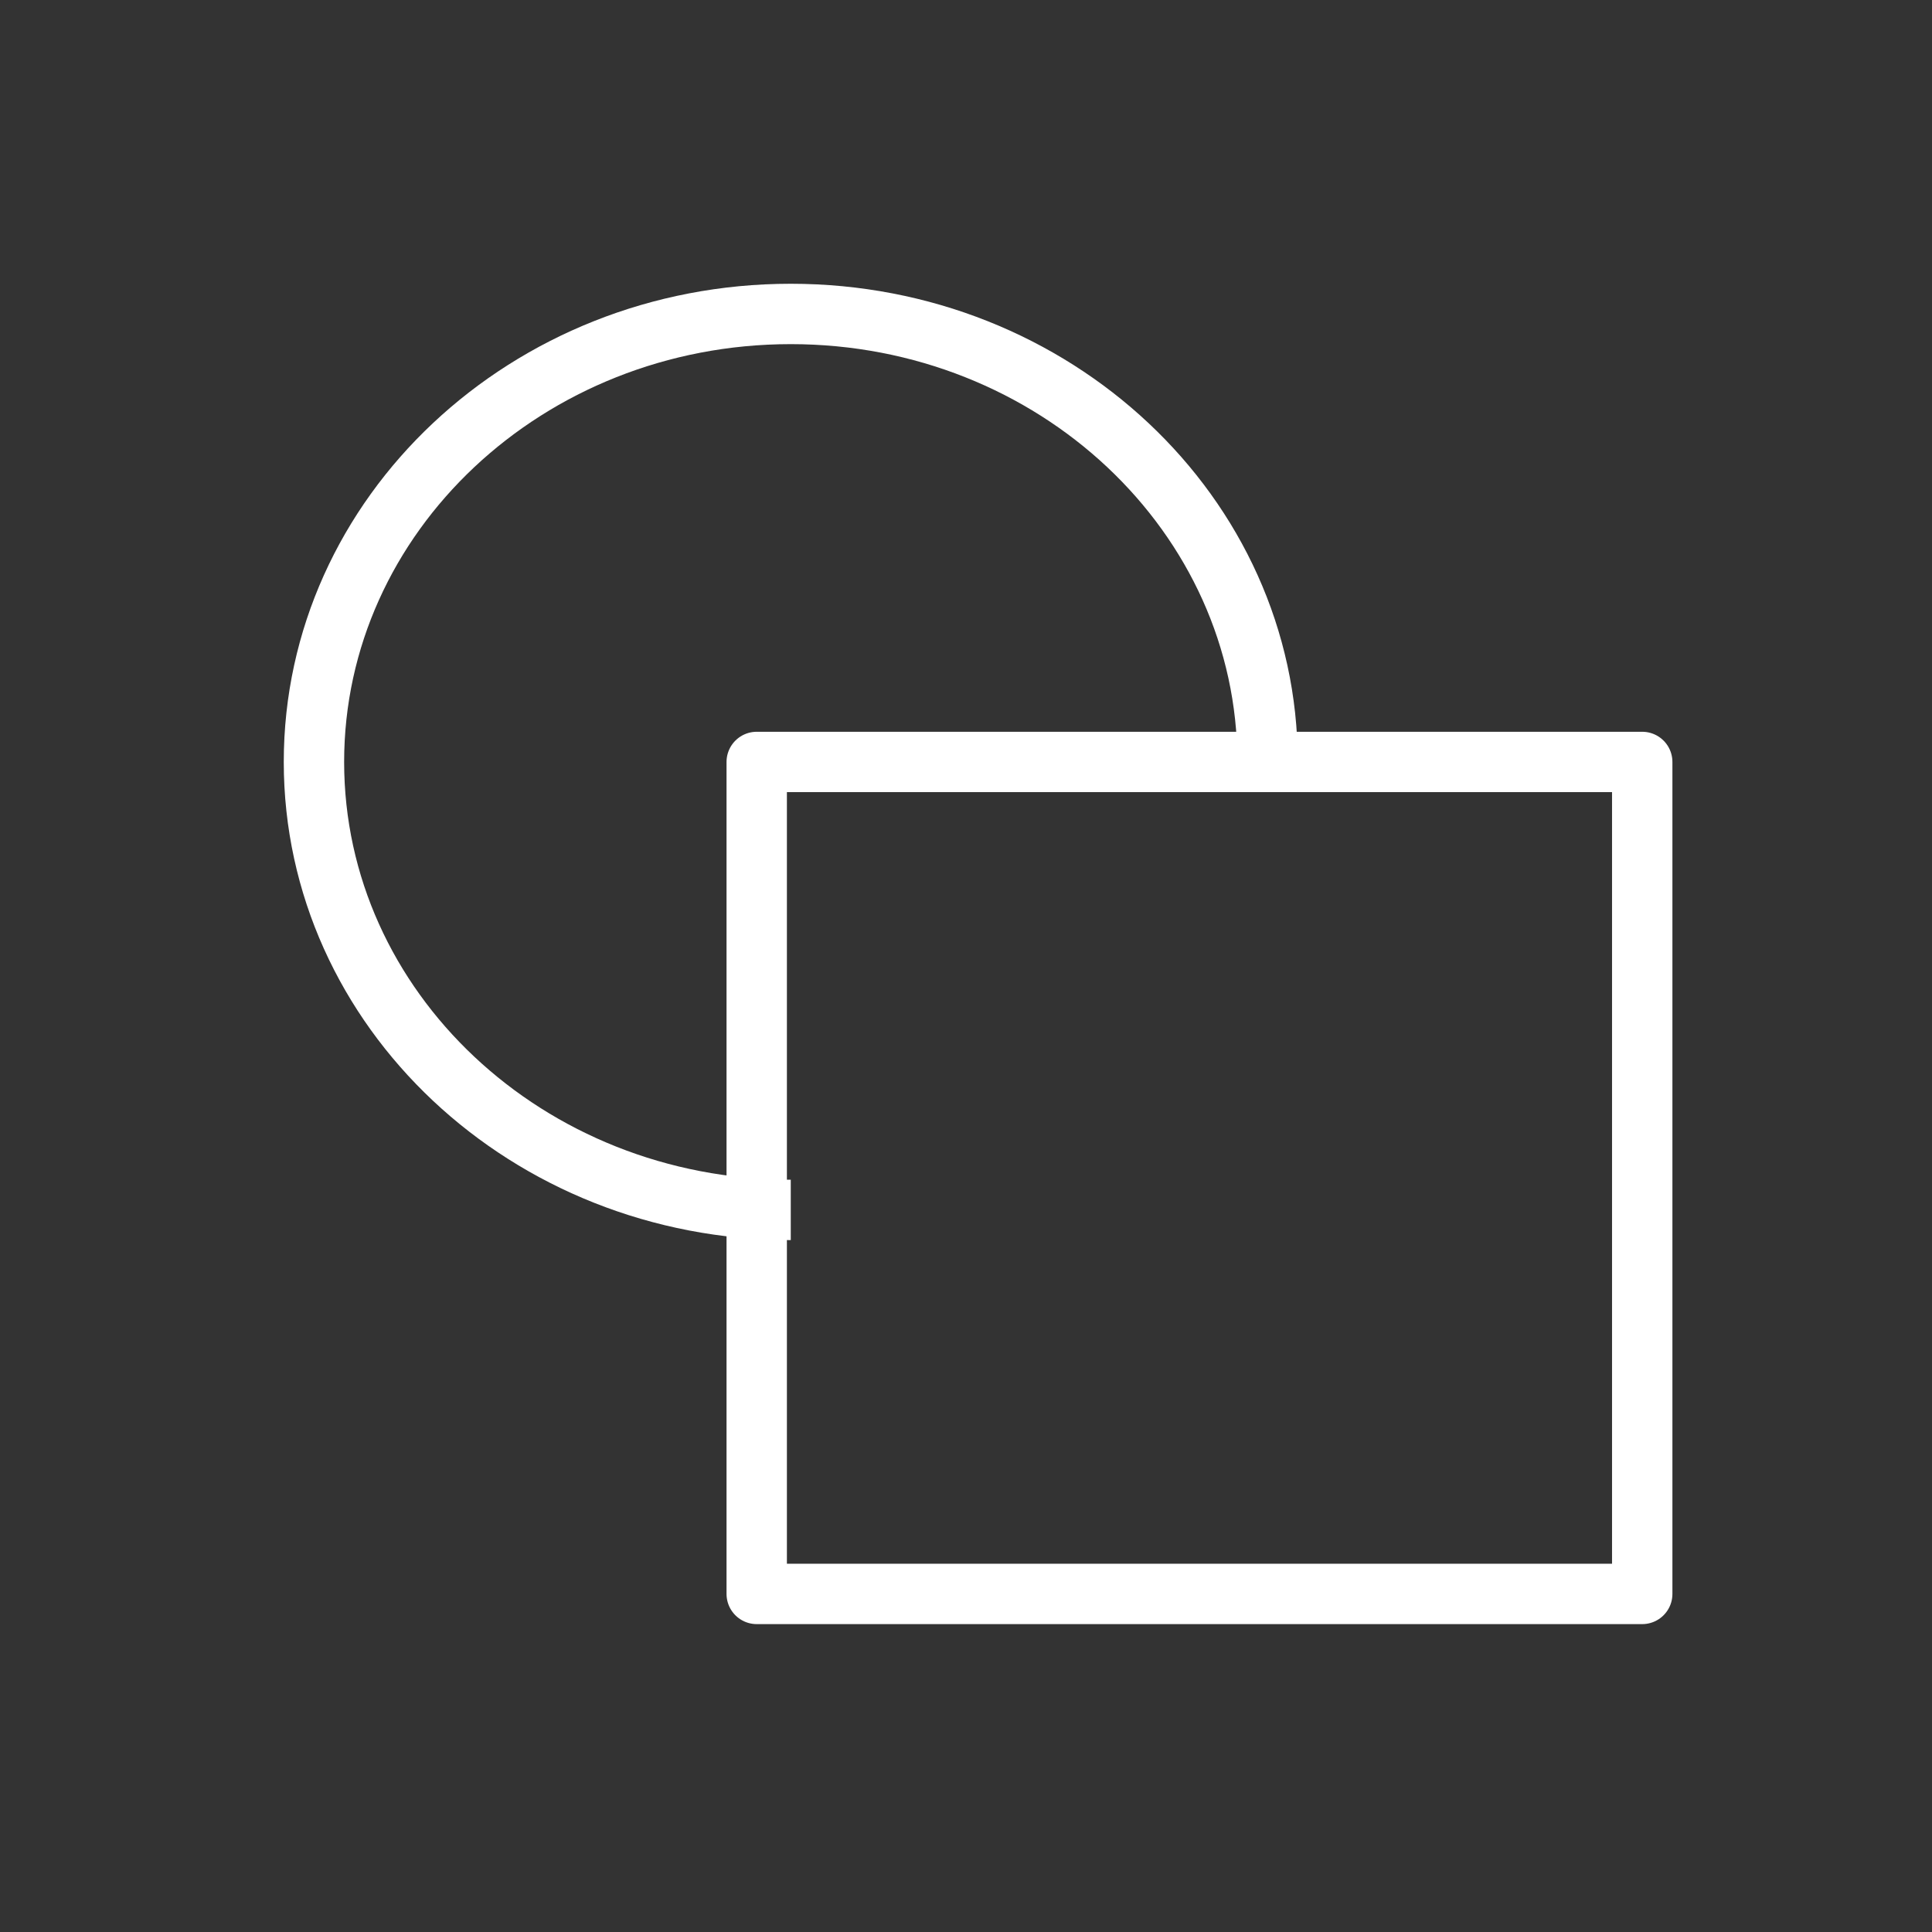 <svg width="80" height="80" viewBox="0 0 80 80" fill="none" xmlns="http://www.w3.org/2000/svg">
<rect x="0" y="0" width="80" height="80" fill="#333333" stroke="none"/>
<g clip-path="url(#clip0_359_2)">
<path d="M32.744 50.1C21.84 50.1 13 41.795 13 31.55C13 21.305 21.84 13 32.744 13C43.648 13 52.487 21.305 52.487 31.55" stroke="white" stroke-width="2.5" stroke-linejoin="round"/>
<path d="M68.001 31.551H31.334V66.001H68.001V31.551Z" stroke="white" stroke-width="2.5" stroke-linejoin="round"/>
</g>
<defs>
<clipPath id="clip0_359_2">
<rect width="80" height="80" fill="white"/>
</clipPath>
</defs>
</svg>
